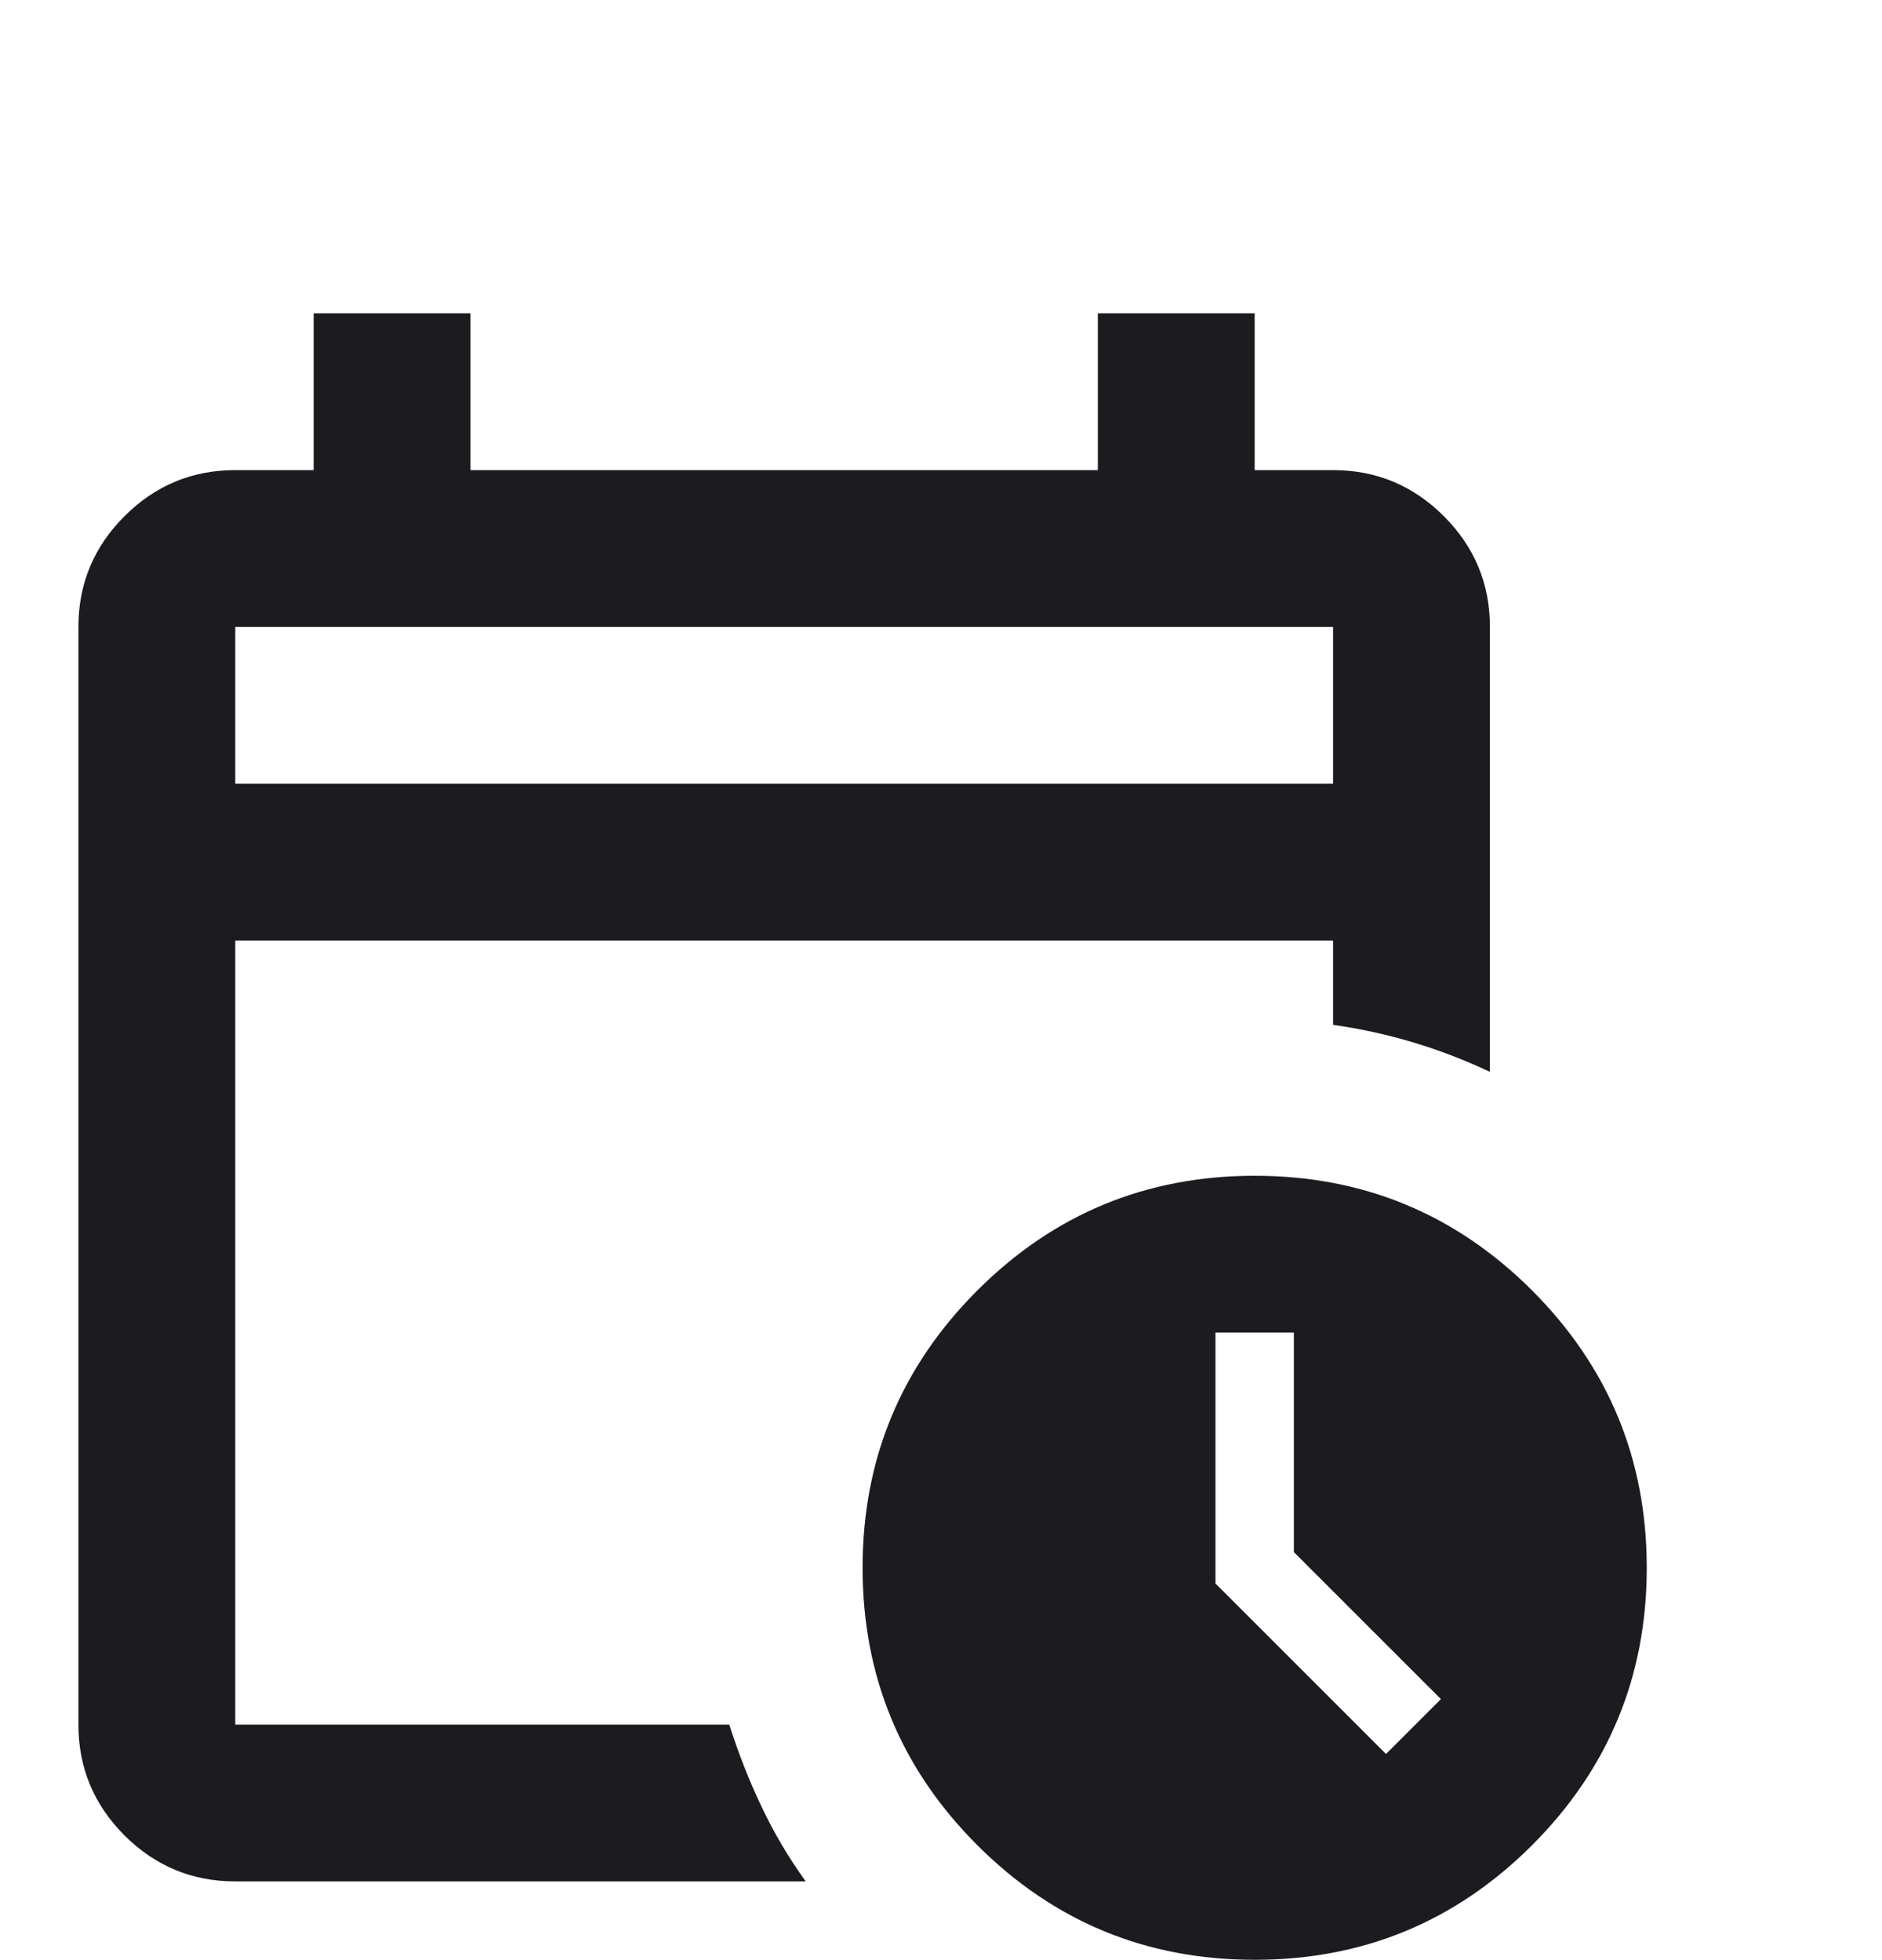 <svg width="24" height="25" viewBox="0 0 24 25" fill="none" xmlns="http://www.w3.org/2000/svg">
<path d="M3 9.996H17V7.996H3V9.996ZM3 23.996C2.45 23.996 1.979 23.8 1.587 23.409C1.196 23.017 1 22.546 1 21.996V7.996C1 7.446 1.196 6.975 1.587 6.584C1.979 6.192 2.45 5.996 3 5.996H4V3.996H6V5.996H14V3.996H16V5.996H17C17.55 5.996 18.021 6.192 18.413 6.584C18.804 6.975 19 7.446 19 7.996V13.671C18.683 13.521 18.358 13.396 18.025 13.296C17.692 13.196 17.35 13.121 17 13.071V11.996H3V21.996H9.3C9.417 22.363 9.554 22.713 9.713 23.046C9.871 23.379 10.058 23.696 10.275 23.996H3ZM16 24.996C14.617 24.996 13.438 24.509 12.463 23.534C11.488 22.559 11 21.379 11 19.996C11 18.613 11.488 17.434 12.463 16.459C13.438 15.484 14.617 14.996 16 14.996C17.383 14.996 18.562 15.484 19.538 16.459C20.512 17.434 21 18.613 21 19.996C21 21.379 20.512 22.559 19.538 23.534C18.562 24.509 17.383 24.996 16 24.996ZM17.675 22.371L18.375 21.671L16.5 19.796V16.996H15.5V20.196L17.675 22.371Z" fill="#1C1B1F"/>
</svg>
